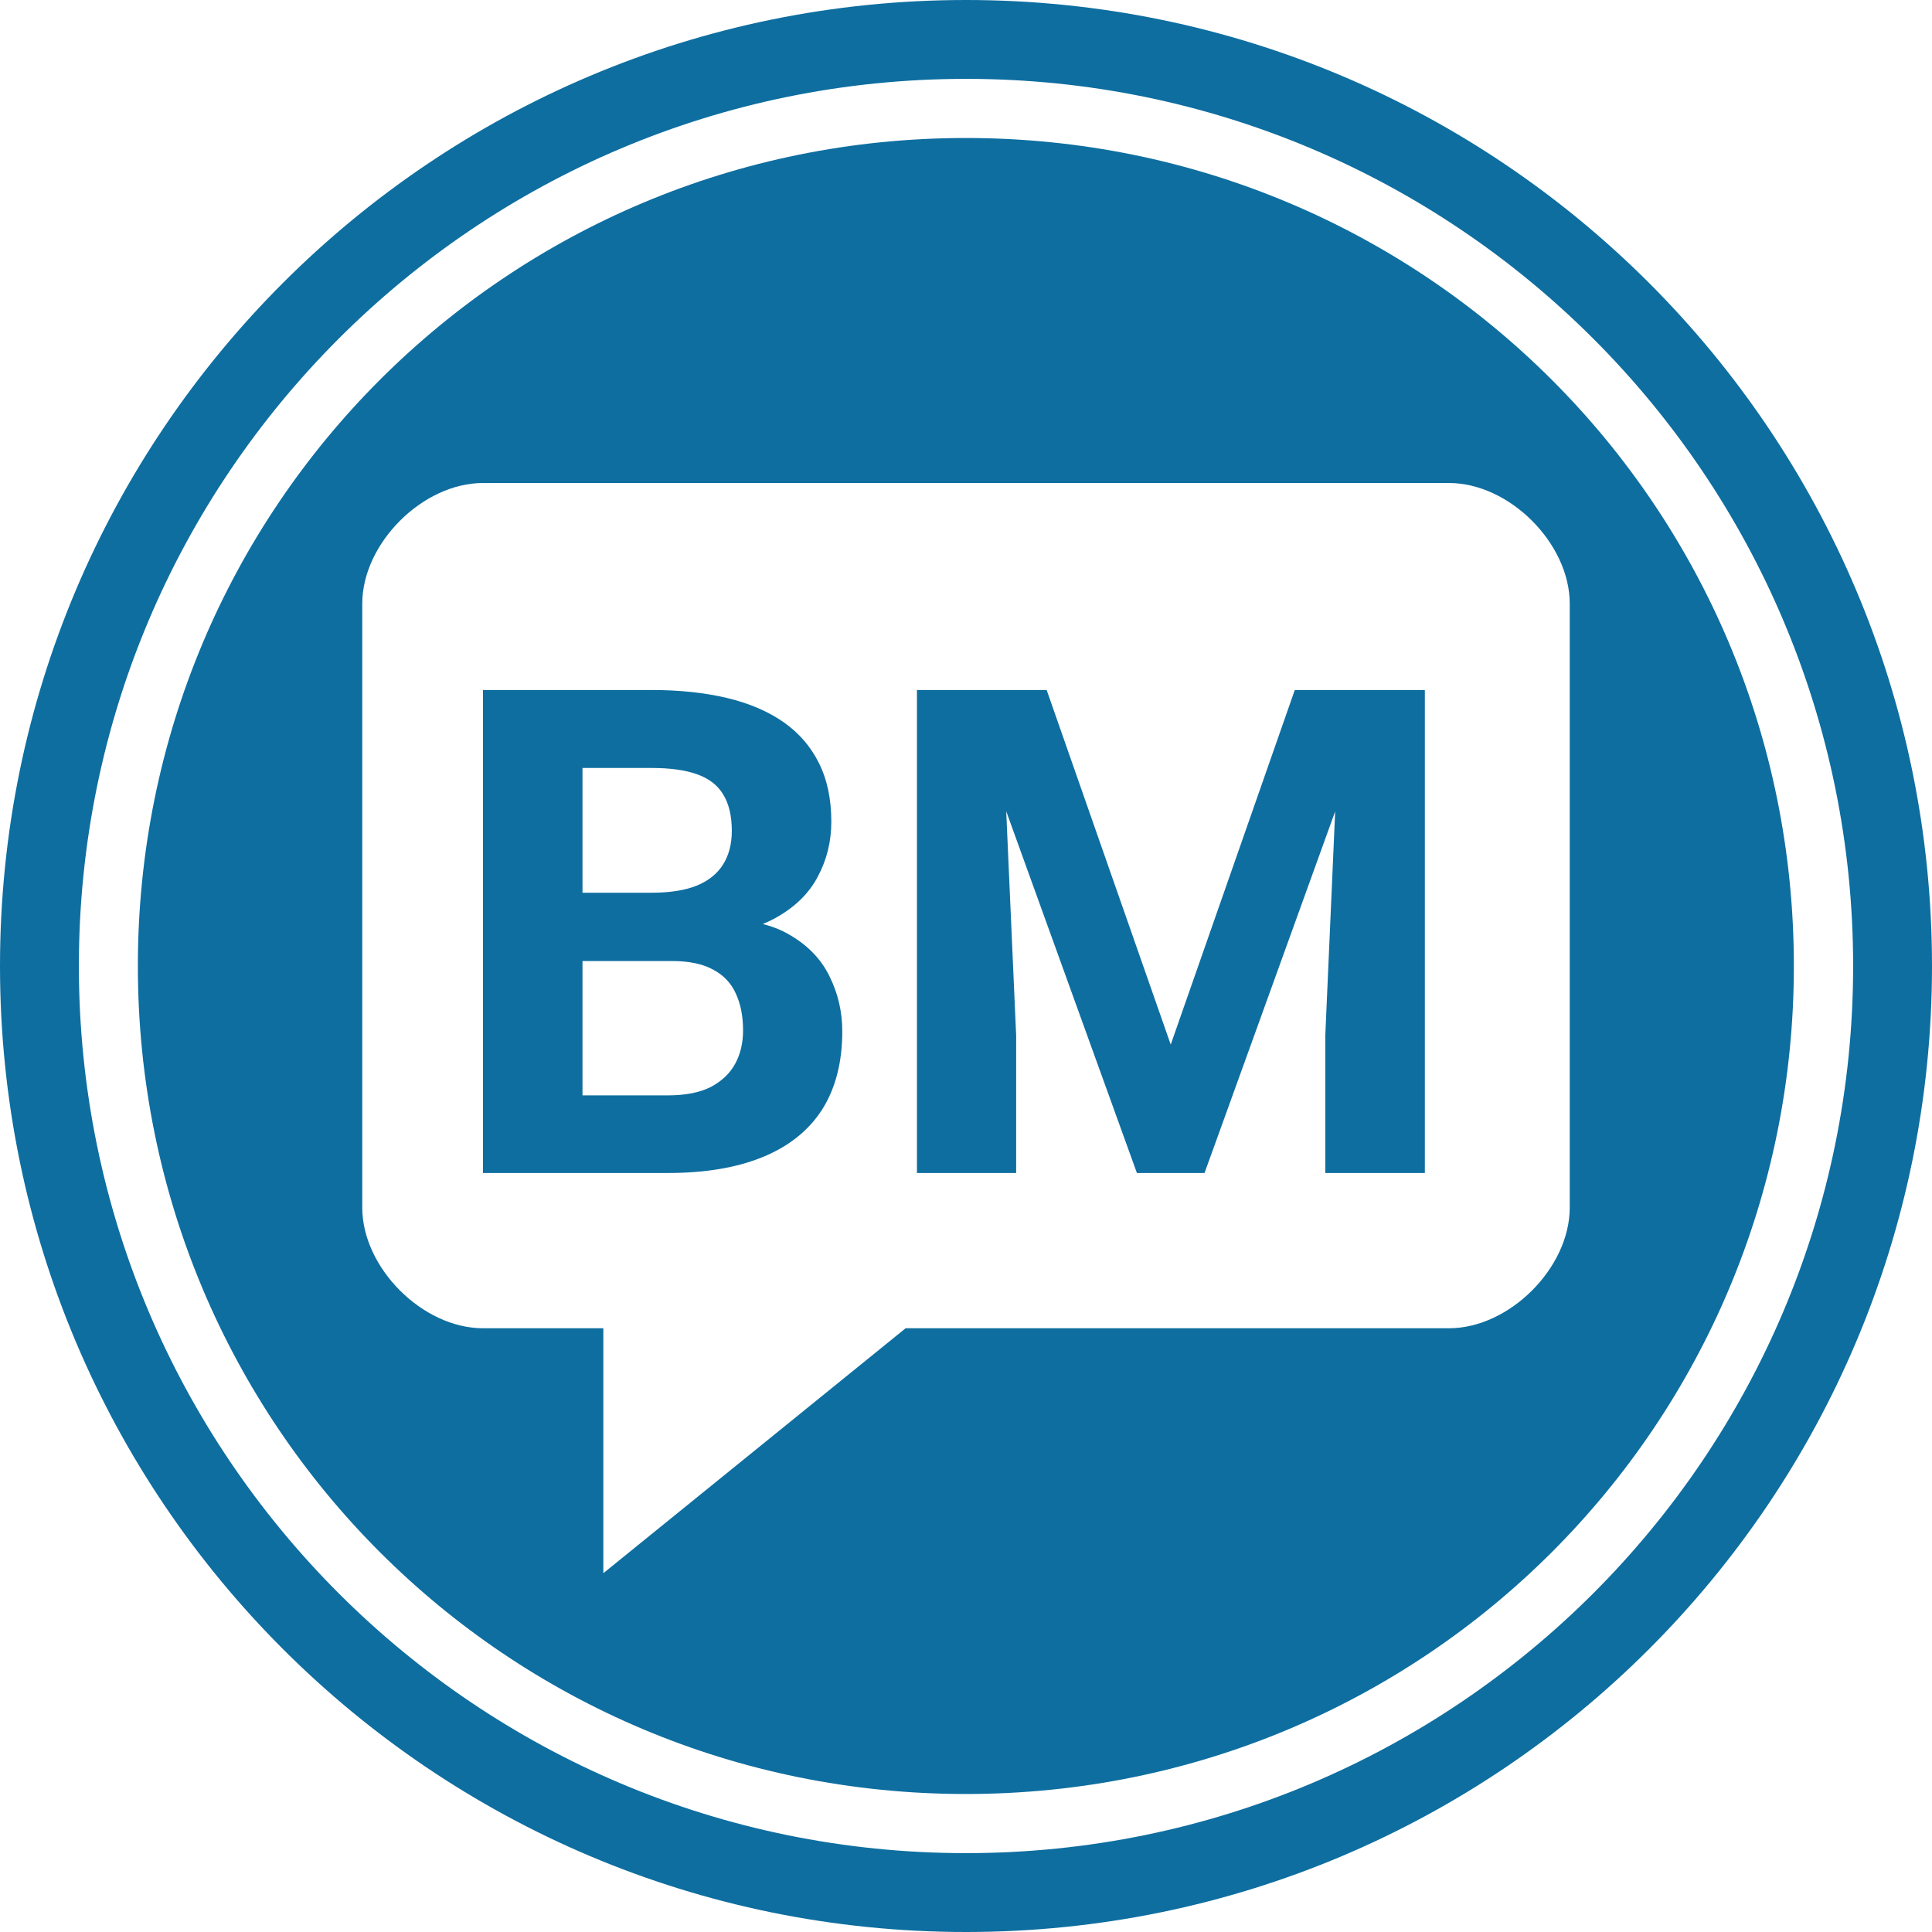 <svg width="28" height="28" viewBox="0 0 28 28" fill="none" xmlns="http://www.w3.org/2000/svg">
<path fill-rule="evenodd" clip-rule="evenodd" d="M13.998 2C20.648 2 25.998 7.35 25.998 14C25.998 20.65 20.648 26 13.998 26C7.348 26 1.998 20.65 1.998 14C1.998 7.35 7.348 2 13.998 2ZM8.744 19.25L8.744 22.8L13.125 19.25H21C21.875 19.25 22.75 18.375 22.75 17.5V8.75C22.75 7.875 21.875 7 21 7H7C6.125 7 5.25 7.875 5.25 8.75V17.5C5.25 18.375 6.125 19.25 7 19.25H8.744Z" fill="#0E6EA0"/>
<path fill-rule="evenodd" clip-rule="evenodd" d="M14 1.143C6.899 1.143 1.143 6.899 1.143 14C1.143 21.101 6.899 26.857 14 26.857C21.101 26.857 26.857 21.101 26.857 14C26.857 6.899 21.101 1.143 14 1.143ZM0 14C0 6.268 6.268 0 14 0C21.732 0 28 6.268 28 14C28 21.732 21.732 28 14 28C6.268 28 0 21.732 0 14Z" fill="#0E6EA0"/>
<path d="M13.948 10H15.169L16.967 15.139L18.765 10H19.986L17.457 17H16.477L13.948 10ZM13.289 10H14.505L14.727 15.01V17H13.289V10ZM19.428 10H20.65V17H19.207V15.01L19.428 10Z" fill="#0E6EA0"/>
<path d="M9.74 13.928H7.942L7.933 12.938H9.442C9.708 12.938 9.926 12.904 10.096 12.836C10.266 12.766 10.393 12.665 10.476 12.534C10.562 12.399 10.606 12.236 10.606 12.043C10.606 11.825 10.564 11.649 10.481 11.514C10.401 11.38 10.274 11.282 10.101 11.221C9.931 11.16 9.711 11.13 9.442 11.13H8.442V17H7V10H9.442C9.849 10 10.213 10.039 10.534 10.115C10.857 10.192 11.131 10.309 11.356 10.466C11.58 10.623 11.752 10.822 11.87 11.062C11.989 11.3 12.048 11.582 12.048 11.909C12.048 12.197 11.982 12.463 11.851 12.707C11.723 12.95 11.519 13.149 11.24 13.303C10.965 13.457 10.604 13.542 10.159 13.558L9.74 13.928ZM9.678 17H7.548L8.111 15.875H9.678C9.931 15.875 10.138 15.835 10.298 15.755C10.458 15.671 10.577 15.559 10.654 15.418C10.731 15.277 10.769 15.115 10.769 14.933C10.769 14.728 10.734 14.55 10.664 14.399C10.596 14.248 10.487 14.133 10.336 14.053C10.186 13.97 9.987 13.928 9.74 13.928H8.351L8.361 12.938H10.091L10.423 13.327C10.849 13.32 11.192 13.396 11.452 13.553C11.715 13.707 11.905 13.907 12.024 14.154C12.146 14.401 12.207 14.665 12.207 14.947C12.207 15.396 12.109 15.774 11.914 16.082C11.718 16.386 11.431 16.615 11.053 16.769C10.678 16.923 10.22 17 9.678 17Z" fill="#0E6EA0"/>
</svg>
